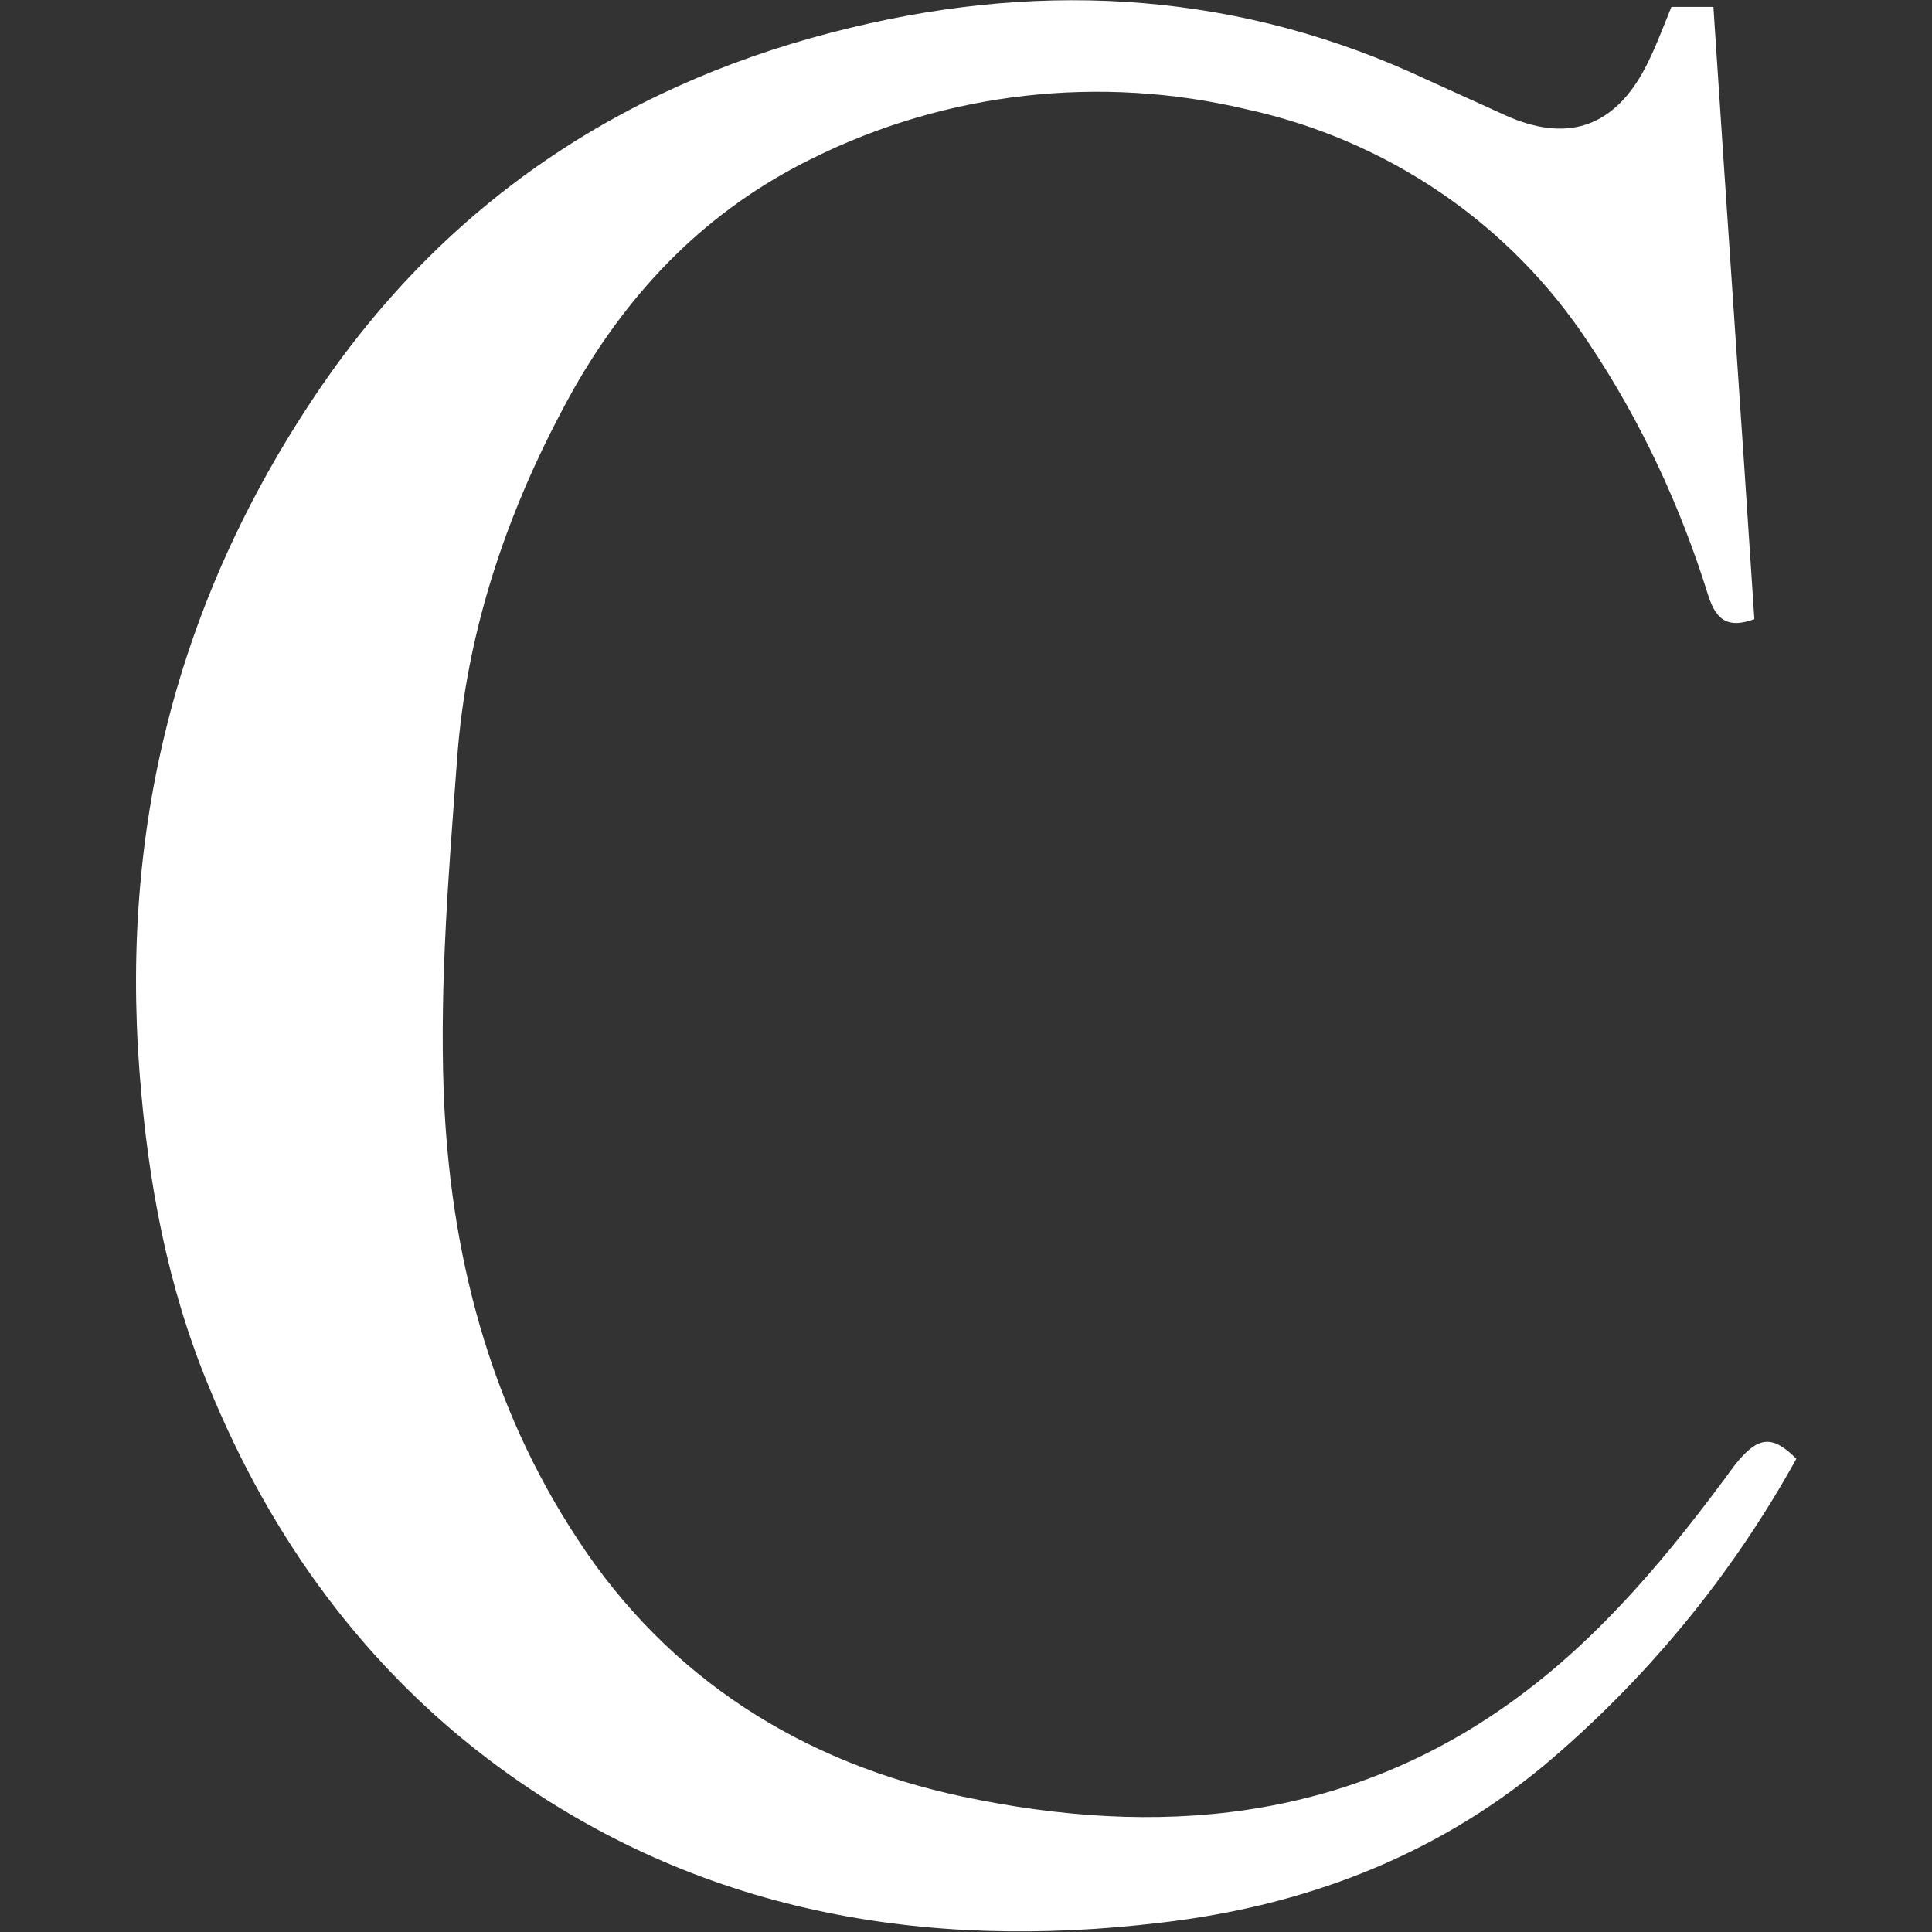 <?xml version="1.0" encoding="utf-8"?>
<svg xmlns="http://www.w3.org/2000/svg" viewBox="0 0 500 500">
  <rect x="0" y="0" width="500" height="500" fill="#333333" stroke="none"/>
  <g id="Warstwa_1" transform="matrix(1.132, 0, 0, 1.132, 364.549, 135.98)" style="">
    <path class="st0" d="M 88.642 213.384 C 73.895 240.07 54.231 263.947 30.822 283.611 C 5.306 304.679 -24.423 315.681 -56.493 319.427 C -110.82 325.981 -162.55 317.086 -207.73 284.079 C -238.4 261.606 -260.14 231.643 -274.44 196.53 C -283.81 173.823 -288.23 149.946 -290.13 125.132 C -294.58 67.312 -280.77 14.876 -247.99 -32.644 C -218.26 -75.483 -177.3 -101.93 -127.2 -113.87 C -82.477 -124.64 -38.234 -121.83 4.136 -101.93 C 10.222 -99.13 16.074 -96.551 22.161 -93.742 C 35.738 -87.655 46.272 -90.698 53.529 -103.57 C 56.104 -108.25 57.976 -113.4 60.083 -118.55 L 69.681 -118.55 C 72.724 -71.737 76.001 -25.387 79.045 21.43 C 73.192 23.537 70.383 21.899 68.511 16.046 C 62.19 -4.319 53.061 -23.983 41.122 -41.774 C 23.097 -69.162 -4.994 -88.123 -37.064 -95.146 C -70.539 -103.1 -105.67 -99.13 -136.31 -83.91 C -160.21 -72.205 -177.77 -54.18 -190.85 -31.24 C -205.62 -4.788 -215.43 23.537 -217.56 53.735 C -219.43 79.017 -221.52 104.298 -220.6 129.58 C -219.18 166.098 -210.31 200.977 -189.92 231.877 C -169.1 263.713 -138.44 282.909 -101.9 290.634 C -57.664 299.997 -14.825 296.486 23.331 269.097 C 43.931 254.35 59.849 234.92 74.597 214.789 C 79.981 208 83.258 208 88.642 213.384 Z" style="fill: rgb(255, 255, 255); stroke-width: 1px;"/>
  </g>
</svg>